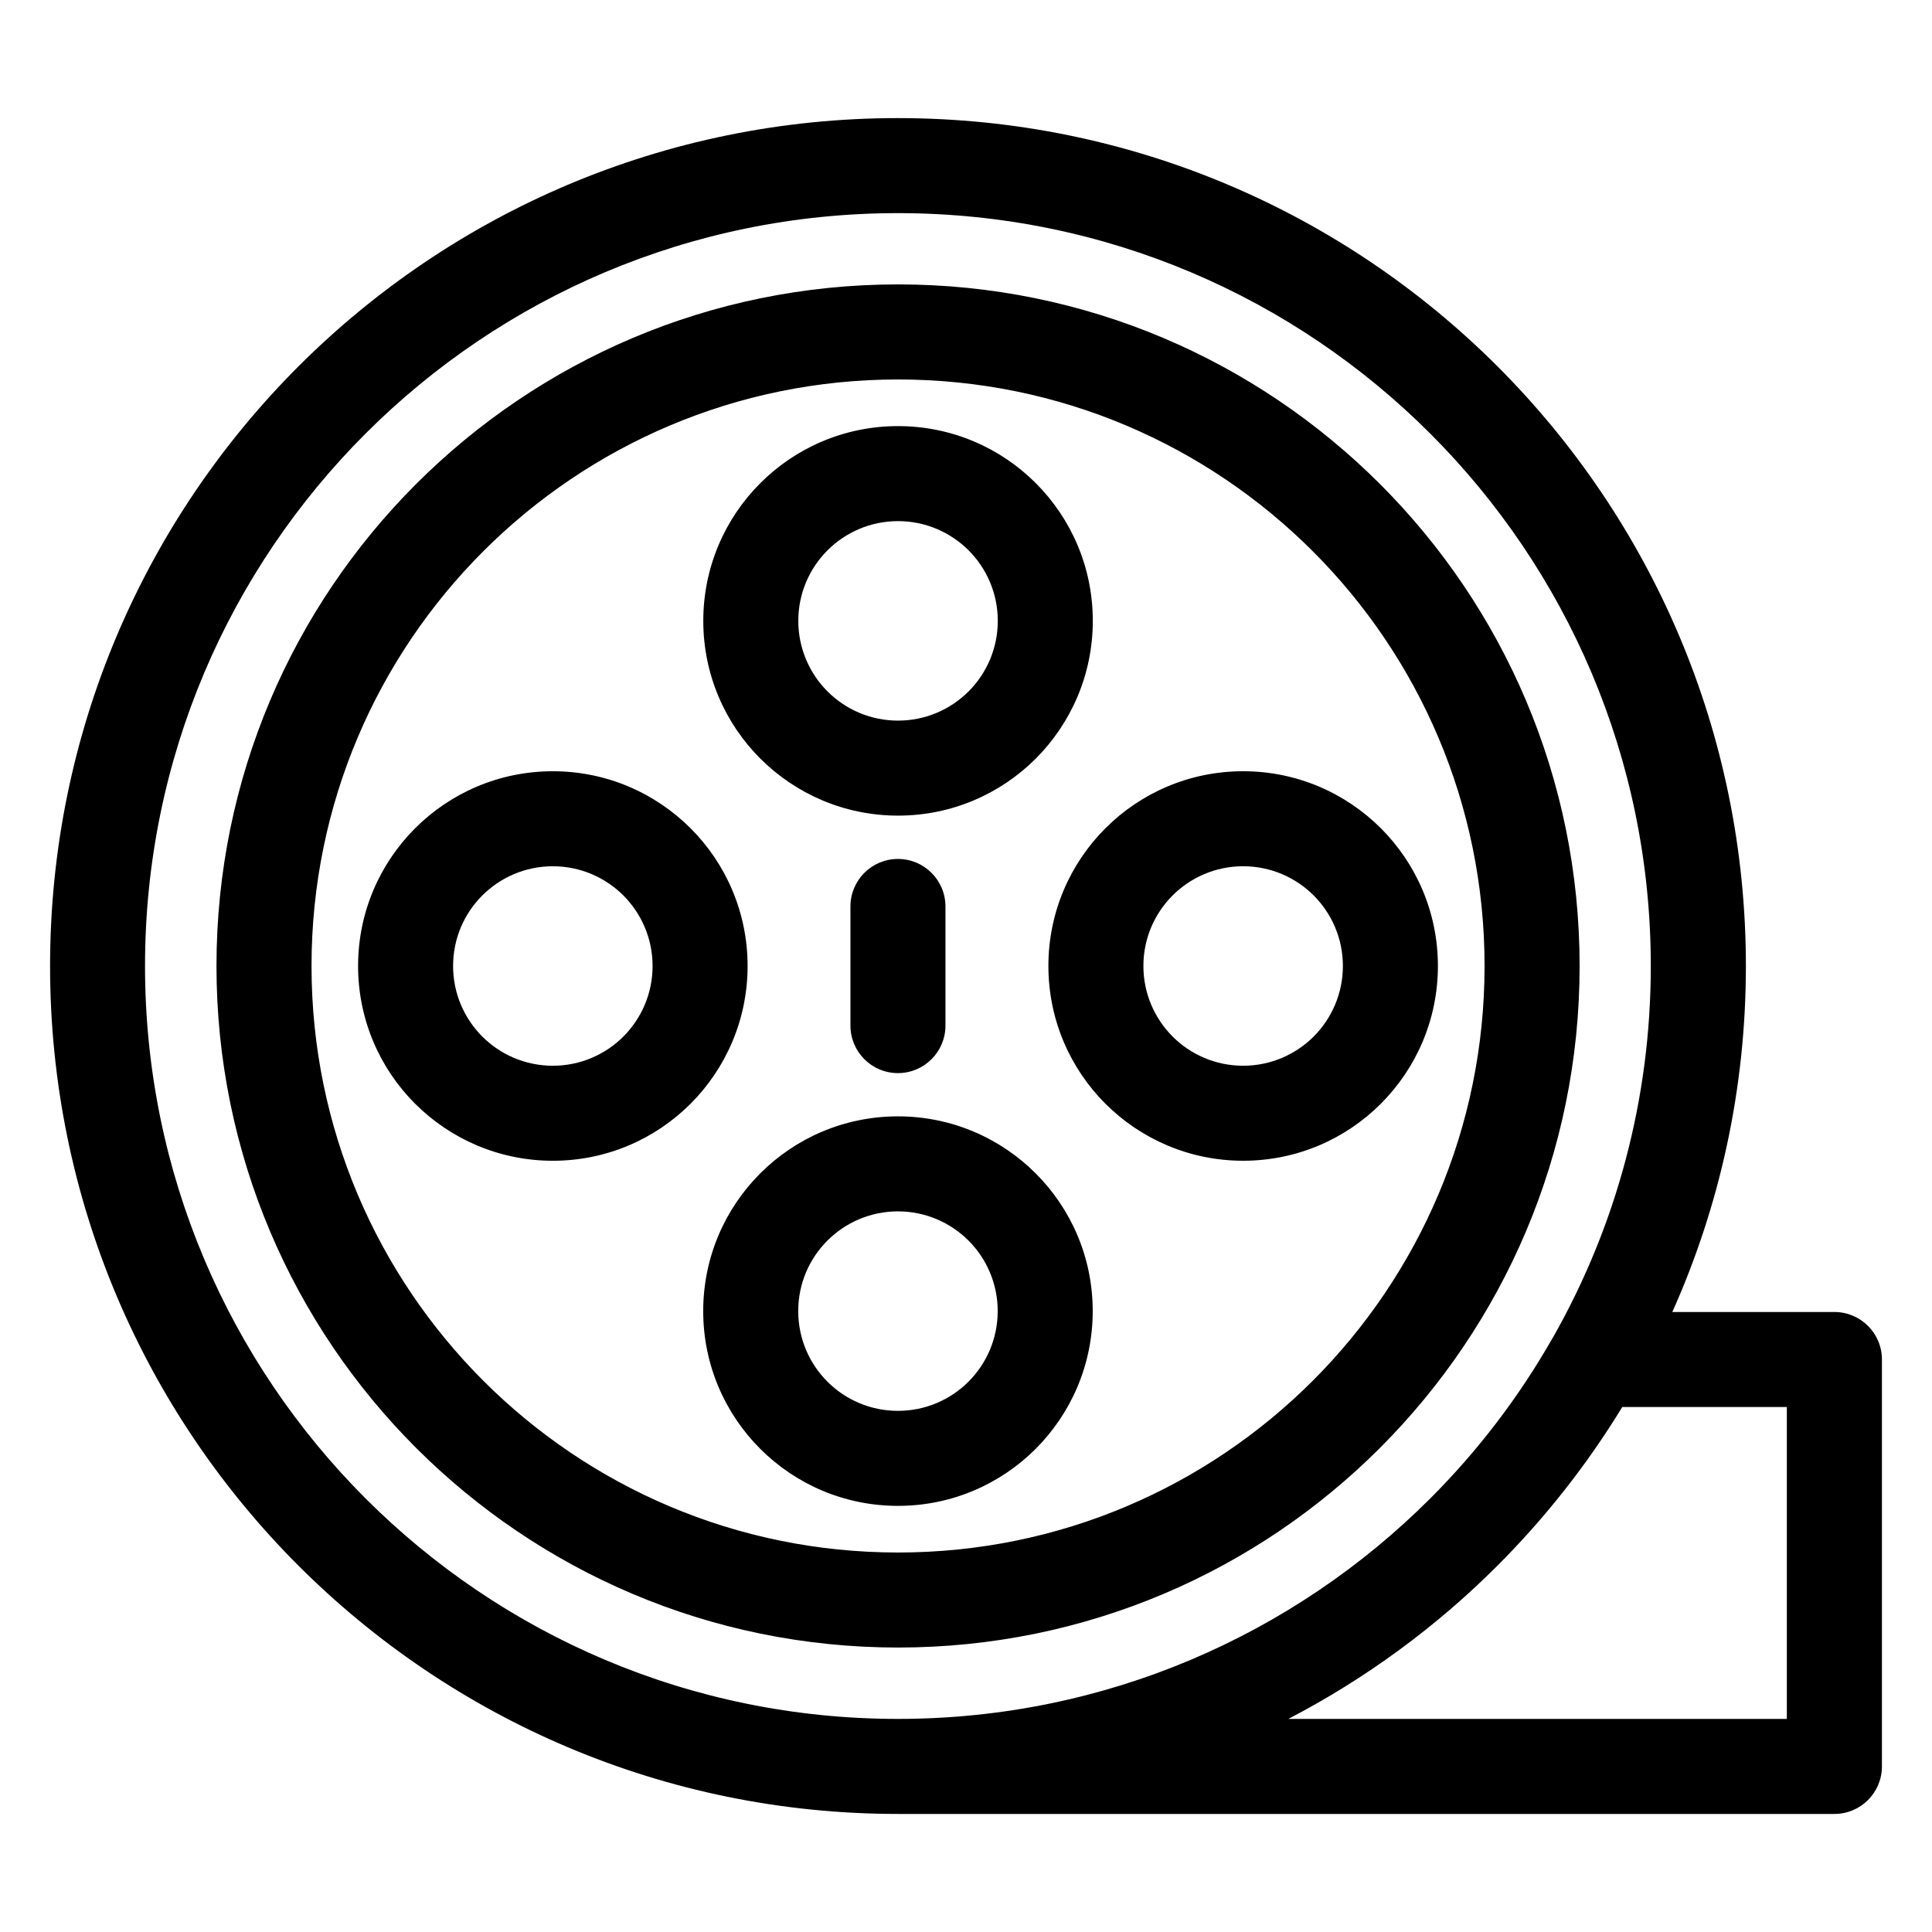 <?xml version="1.0" encoding="UTF-8"?>
<!-- Uploaded to: SVG Find, www.svgrepo.com, Generator: SVG Find Mixer Tools -->
<svg fill="#000000" width="800px" height="800px" version="1.1" viewBox="144 144 512 512" xmlns="http://www.w3.org/2000/svg">
 <path d="m381.97 175.3c62.059 0 118.23 25.152 158.9 65.809 40.656 40.672 65.809 96.84 65.809 158.9 0 32.664-6.969 63.676-19.496 91.684h42.957c6.953 0 12.59 5.637 12.59 12.59v107.84c0 6.953-5.637 12.59-12.59 12.59h-248.16c-62.043 0-118.23-25.152-158.9-65.809-40.656-40.672-65.809-96.84-65.809-158.9s25.152-118.23 65.809-158.9c40.672-40.656 96.84-65.809 158.9-65.809zm191.95 341.57c-9.34 15.312-20.465 29.414-33.07 42.035-16.219 16.219-34.898 29.957-55.441 40.629h132.12v-82.66h-43.605zm-18.395-18.379c0.137-0.273 0.301-0.543 0.453-0.801 16.234-28.867 25.5-62.195 25.5-97.684 0-55.094-22.34-104.98-58.434-141.09-36.109-36.109-85.984-58.434-141.09-58.434-55.094 0-104.98 22.34-141.09 58.434-36.109 36.109-58.434 85.984-58.434 141.09 0 55.094 22.34 104.98 58.434 141.09 36.109 36.109 85.984 58.434 141.09 58.434 55.094 0 104.98-22.34 141.09-58.434 12.637-12.637 23.578-26.965 32.465-42.609zm-186.15-114.27c0-6.953 5.637-12.59 12.59-12.59s12.59 5.637 12.59 12.59v31.574c0 6.953-5.637 12.59-12.59 12.59s-12.59-5.637-12.59-12.59zm-105.3 15.781c0 7.301 2.961 13.906 7.738 18.695 4.777 4.777 11.395 7.738 18.695 7.738s13.906-2.961 18.695-7.738c4.777-4.793 7.738-11.395 7.738-18.695 0-7.301-2.961-13.906-7.738-18.695-4.793-4.777-11.395-7.738-18.695-7.738s-13.906 2.961-18.695 7.738c-4.793 4.793-7.738 11.395-7.738 18.695zm-10.066 36.5c-9.34-9.34-15.113-22.25-15.113-36.5 0-14.254 5.773-27.16 15.113-36.5 9.34-9.34 22.25-15.113 36.5-15.113 14.254 0 27.16 5.789 36.5 15.113 9.34 9.34 15.113 22.25 15.113 36.5 0 14.254-5.789 27.16-15.113 36.5-9.34 9.34-22.25 15.113-36.5 15.113-14.254 0-27.16-5.789-36.5-15.113zm127.96 81.391c7.301 0 13.906-2.961 18.695-7.738 4.777-4.793 7.738-11.395 7.738-18.695 0-7.301-2.961-13.906-7.738-18.695-4.793-4.777-11.395-7.738-18.695-7.738-7.301 0-13.906 2.961-18.695 7.738-4.793 4.793-7.738 11.395-7.738 18.695 0 7.301 2.961 13.906 7.738 18.695 4.777 4.777 11.395 7.738 18.695 7.738zm36.5 10.066c-9.34 9.34-22.25 15.113-36.5 15.113-14.254 0-27.16-5.773-36.5-15.113s-15.113-22.25-15.113-36.5c0-14.254 5.773-27.16 15.113-36.5s22.25-15.113 36.5-15.113c14.254 0 27.16 5.789 36.5 15.113 9.34 9.34 15.113 22.25 15.113 36.5 0 14.254-5.789 27.16-15.113 36.5zm106.59-127.96c0 14.254-5.789 27.16-15.113 36.5-9.34 9.34-22.25 15.113-36.5 15.113-14.254 0-27.16-5.789-36.5-15.113-9.34-9.34-15.113-22.25-15.113-36.5 0-14.254 5.773-27.16 15.113-36.5 9.34-9.34 22.25-15.113 36.5-15.113 14.254 0 27.16 5.789 36.5 15.113 9.34 9.34 15.113 22.25 15.113 36.5zm-32.918 18.695c4.777-4.793 7.738-11.395 7.738-18.695 0-7.301-2.961-13.906-7.738-18.695-4.793-4.777-11.395-7.738-18.695-7.738-7.301 0-13.906 2.961-18.695 7.738-4.793 4.793-7.738 11.395-7.738 18.695 0 7.301 2.961 13.906 7.738 18.695 4.777 4.777 11.395 7.738 18.695 7.738 7.301 0 13.906-2.961 18.695-7.738zm-110.15-161.77c14.254 0 27.16 5.773 36.5 15.113 9.34 9.34 15.113 22.25 15.113 36.5 0 14.254-5.789 27.16-15.113 36.5-9.34 9.34-22.25 15.113-36.5 15.113-14.254 0-27.16-5.789-36.5-15.113-9.34-9.34-15.113-22.25-15.113-36.5 0-14.254 5.773-27.16 15.113-36.5 9.34-9.34 22.25-15.113 36.5-15.113zm18.695 32.918c-4.793-4.777-11.395-7.738-18.695-7.738s-13.906 2.961-18.695 7.738c-4.793 4.793-7.738 11.395-7.738 18.695s2.961 13.906 7.738 18.695c4.777 4.777 11.395 7.738 18.695 7.738s13.906-2.961 18.695-7.738c4.777-4.793 7.738-11.395 7.738-18.695s-2.961-13.906-7.738-18.695zm-18.695 265.59c42.926 0 81.785-17.398 109.91-45.523 28.129-28.129 45.523-66.988 45.523-109.91 0-42.926-17.398-81.785-45.523-109.91-28.129-28.129-66.988-45.523-109.91-45.523s-81.785 17.398-109.91 45.523c-28.129 28.129-45.523 66.988-45.523 109.91 0 42.926 17.398 81.785 45.523 109.91 28.129 28.129 66.988 45.523 109.91 45.523zm127.72-27.719c-32.676 32.691-77.84 52.902-127.72 52.902-49.879 0-95.023-20.223-127.72-52.902-32.691-32.676-52.902-77.84-52.902-127.72s20.207-95.023 52.902-127.72c32.691-32.691 77.84-52.902 127.72-52.902 49.879 0 95.023 20.223 127.72 52.902 32.691 32.676 52.902 77.84 52.902 127.72s-20.223 95.023-52.902 127.72z"/>
</svg>